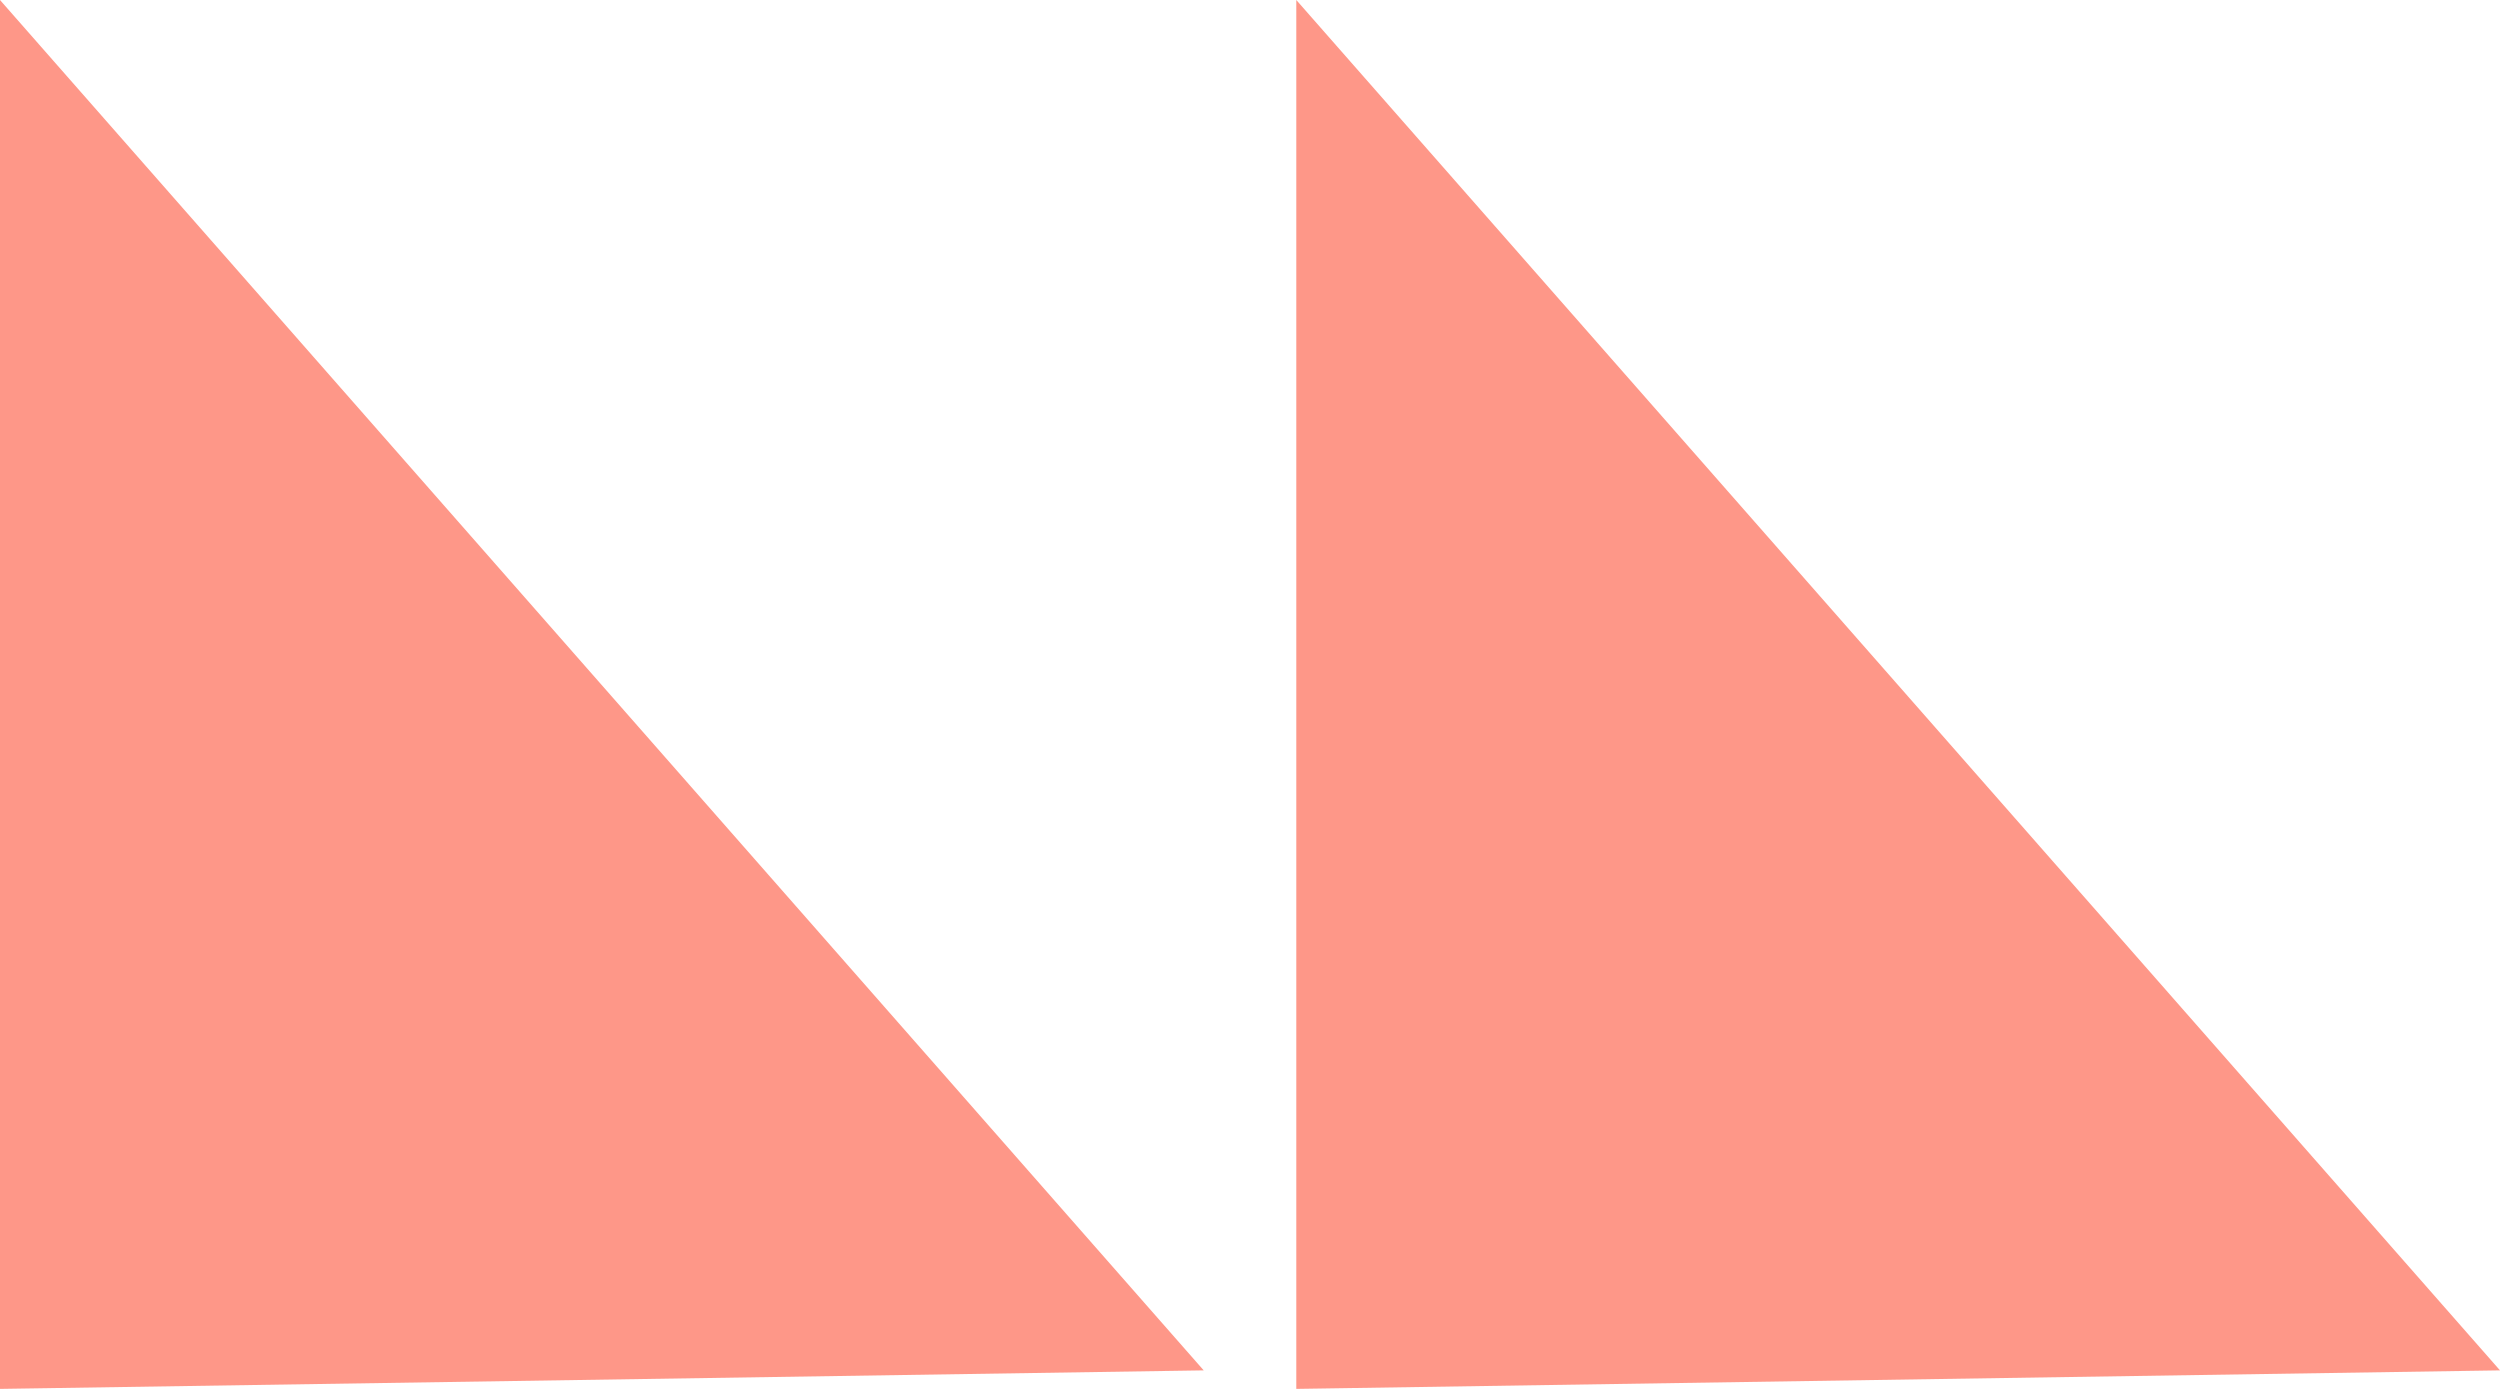 
<svg version="1.1" id="Warstwa_1" xmlns="http://www.w3.org/2000/svg" xmlns:xlink="http://www.w3.org/1999/xlink" x="0px" y="0px"
	 width="27px" height="15px" viewBox="0 0 27 15" style="enable-background:new 0 0 27 15;" xml:space="preserve">
<style type="text/css">
	.st0{opacity:0.7;fill:#FE6B56;enable-background:new    ;}
</style>
<path class="st0" d="M0,0l0,15l13-0.2L0,0z"/>
<path class="st0" d="M14,0v15l13-0.2L14,0z"/>
</svg>
